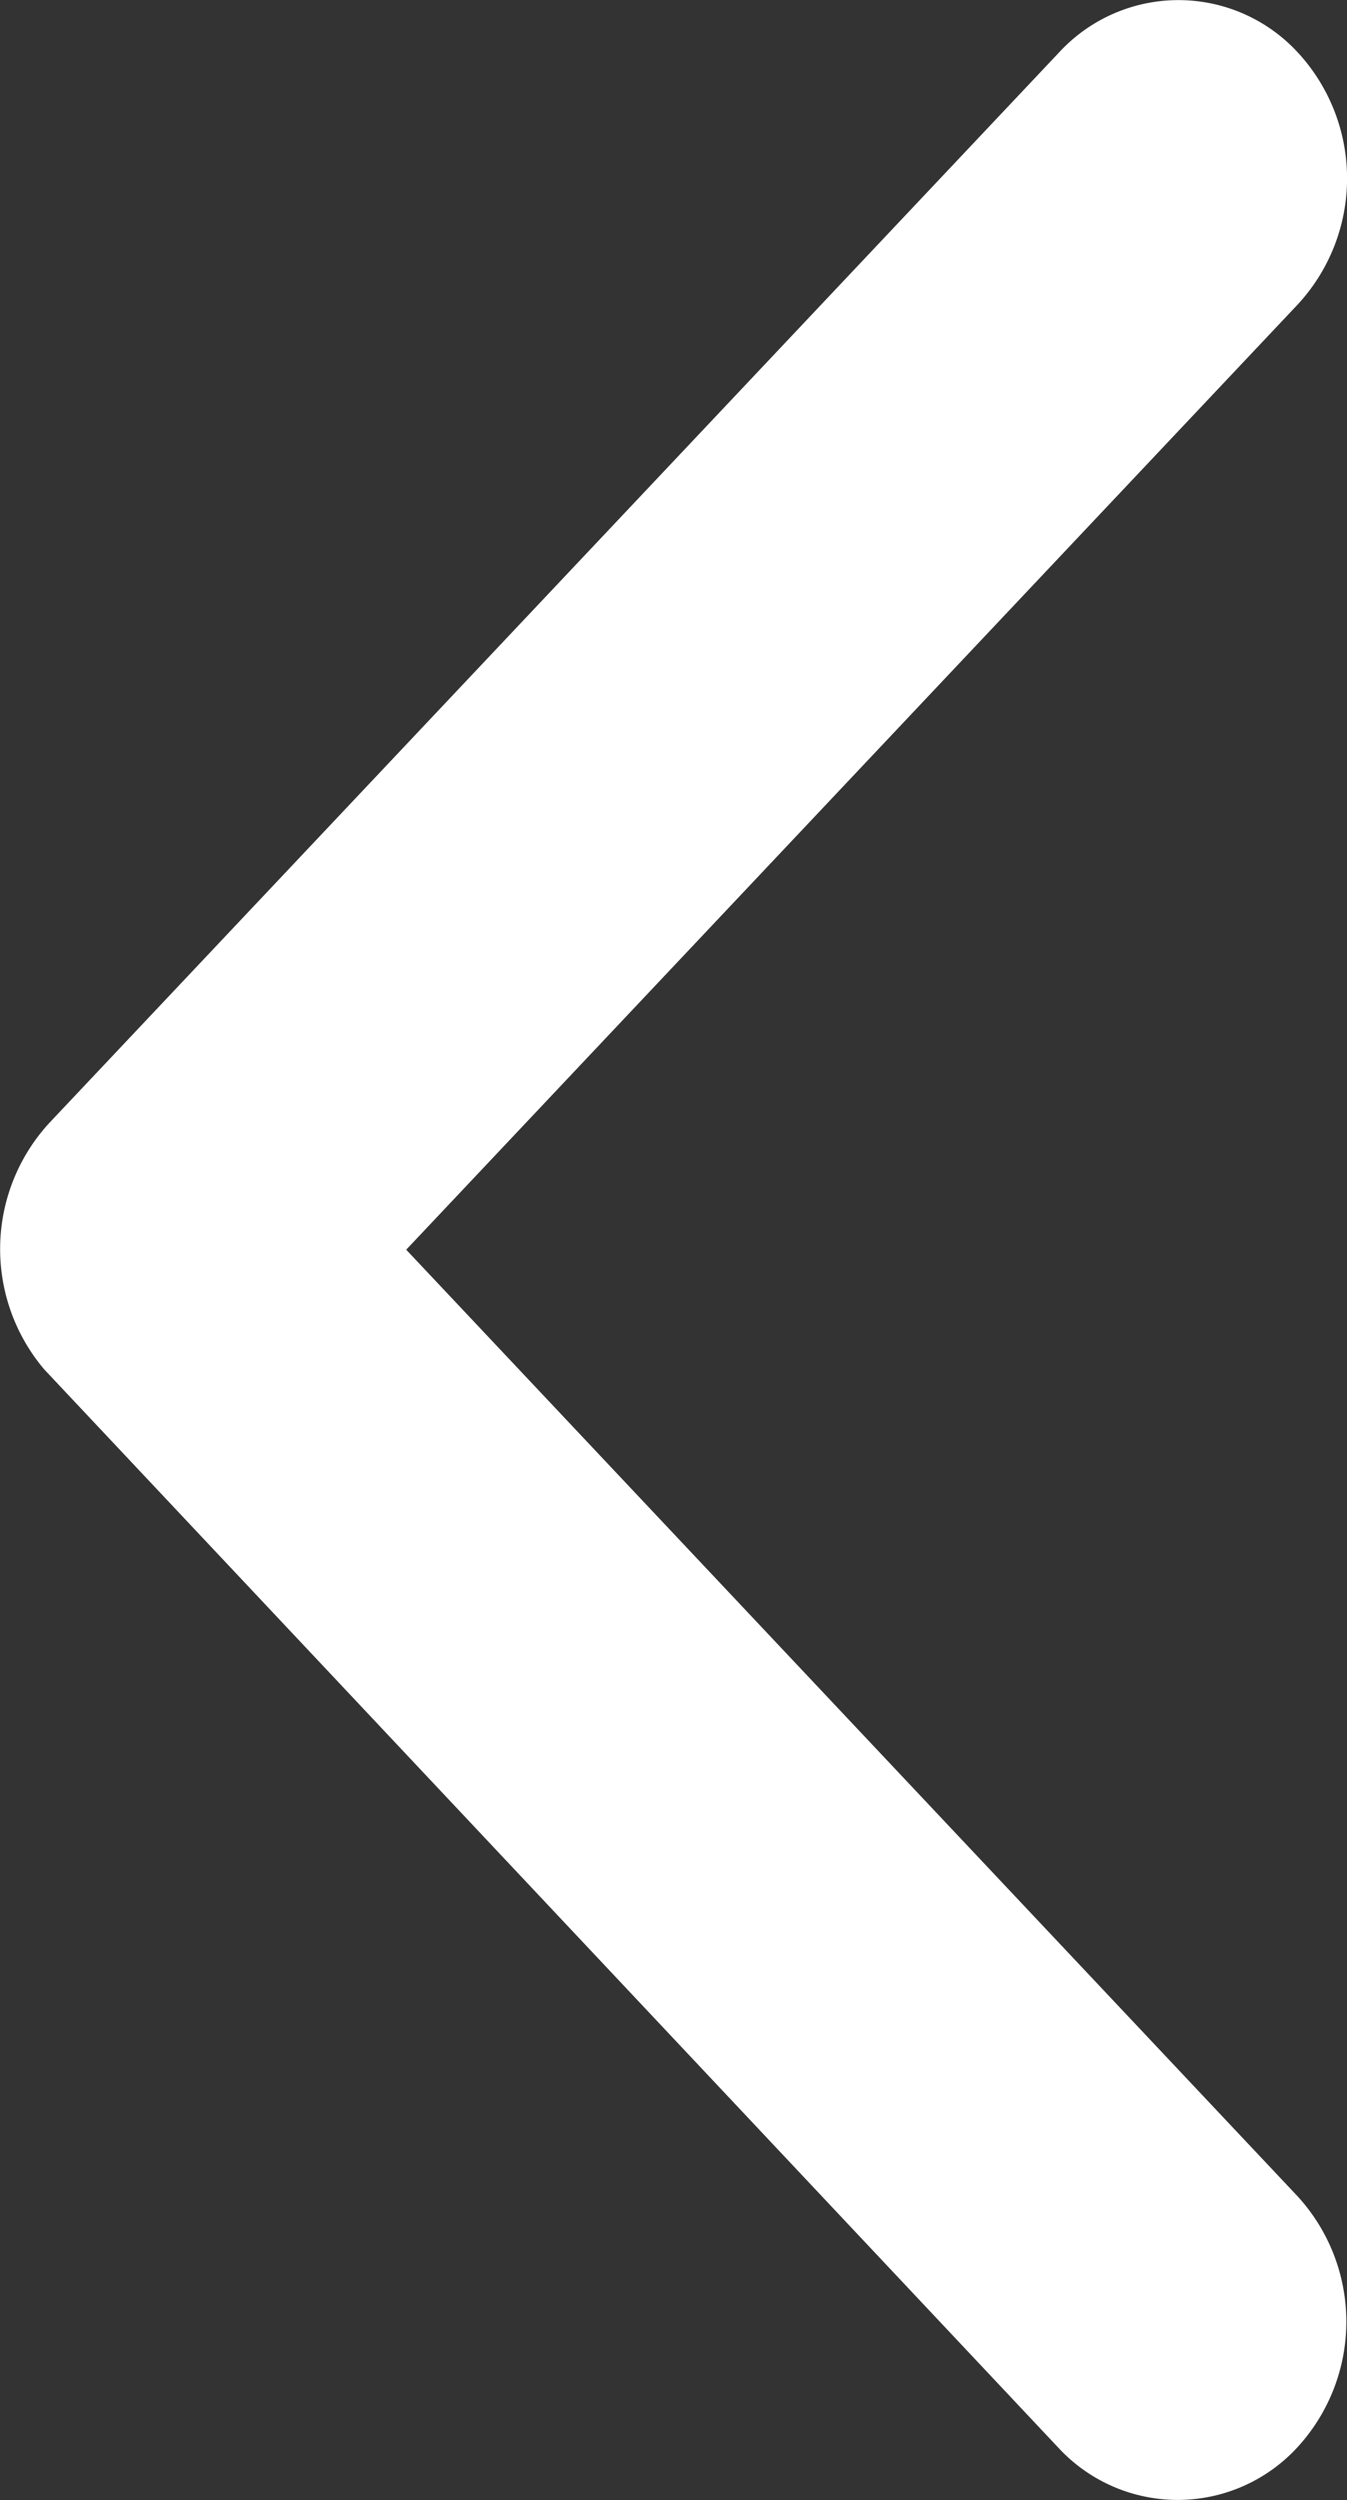 <svg xmlns="http://www.w3.org/2000/svg" width="12.936" height="23.994" viewBox="0 0 12.936 23.994">
  <rect x="0" y="0" width="12.936" height="23.994" fill="#333333" stroke="none"/>
  <g id="ios-arrow-back_copy_4" data-name="ios-arrow-back copy 4" transform="translate(0 -0.006)">
    <path id="Path" d="M3.9,11.994l8.561-9.071a1.781,1.781,0,0,0,0-2.421,1.559,1.559,0,0,0-2.29,0L.471,10.779a1.787,1.787,0,0,0-.047,2.364l9.74,10.35a1.561,1.561,0,0,0,2.29,0,1.781,1.781,0,0,0,0-2.421Z" transform="translate(0.001 0.006)" fill="white"/>
  </g>
</svg>